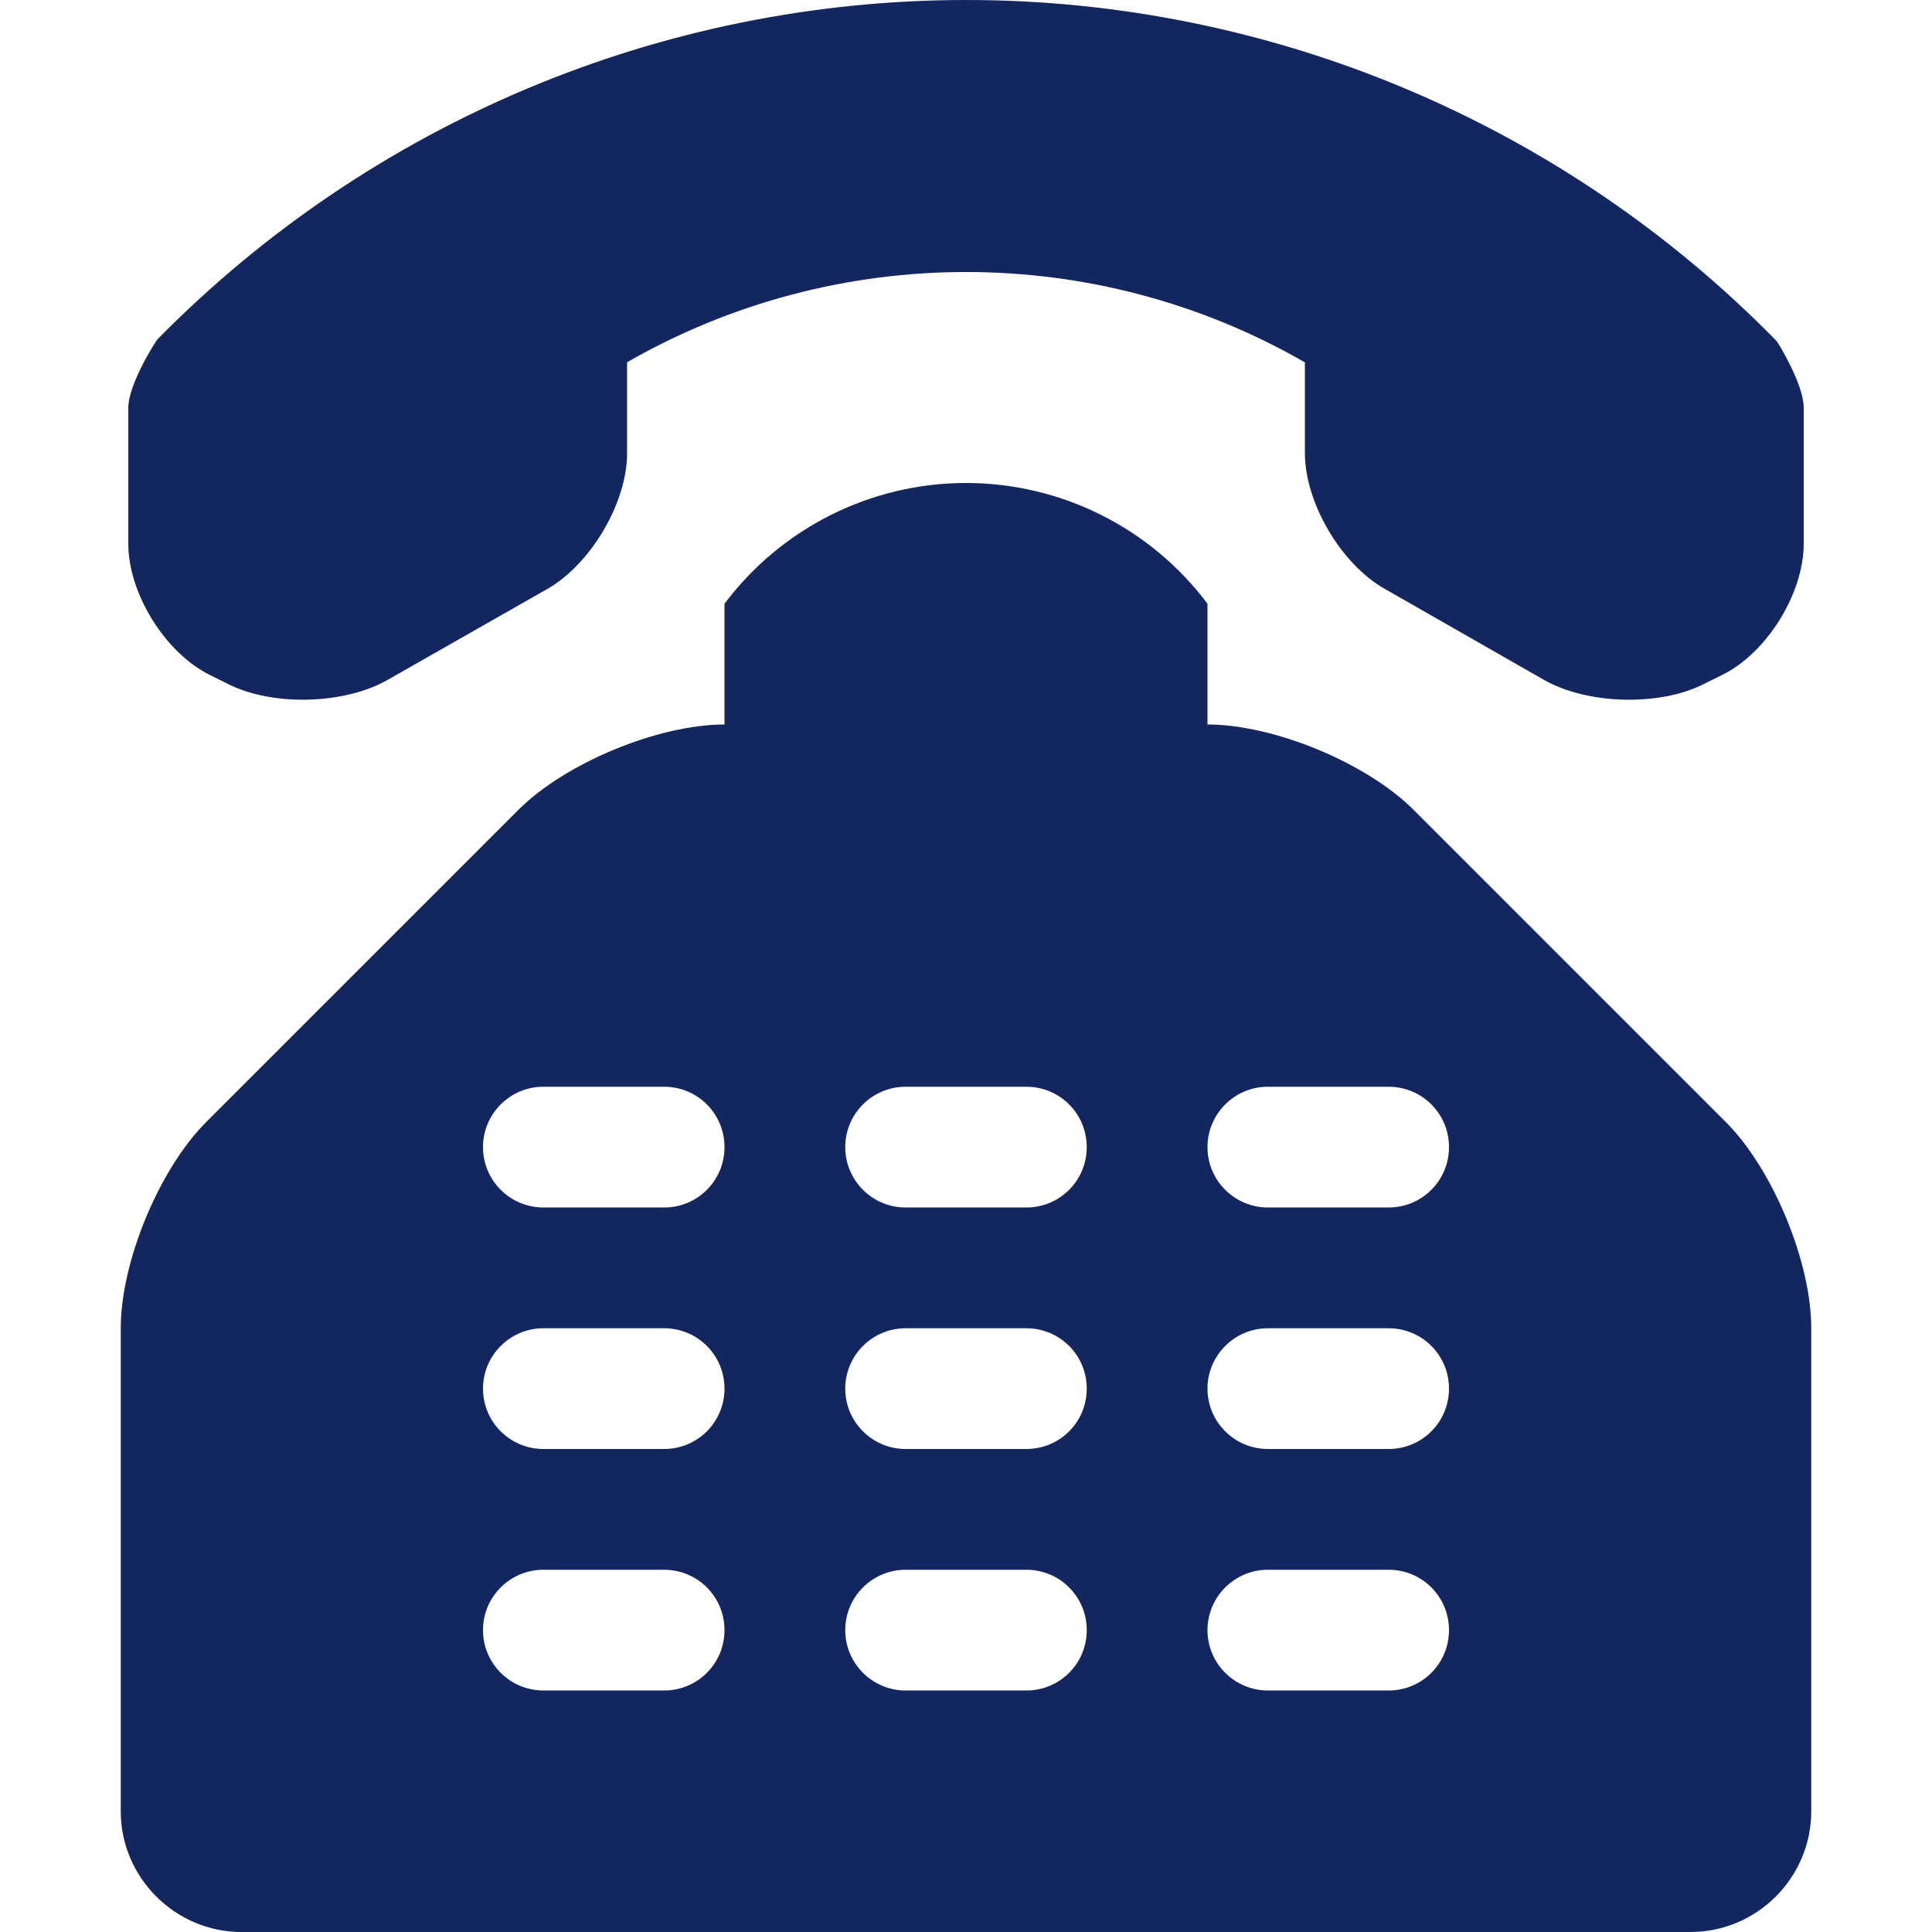 <?xml version="1.0" encoding="utf-8"?>
<!-- Generator: Adobe Illustrator 16.0.0, SVG Export Plug-In . SVG Version: 6.00 Build 0)  -->
<!DOCTYPE svg PUBLIC "-//W3C//DTD SVG 1.1//EN" "http://www.w3.org/Graphics/SVG/1.1/DTD/svg11.dtd">
<svg version="1.1" id="Capa_1" xmlns="http://www.w3.org/2000/svg" xmlns:xlink="http://www.w3.org/1999/xlink" x="0px" y="0px"
	 width="485.211px" height="485.211px" viewBox="0 0 485.211 485.211" enable-background="new 0 0 485.211 485.211"
	 xml:space="preserve">
<g>
	<path fill="#14265F" d="M32.22,136.526V102.41c0.028-6.07,7.019-16.911,7.315-17.177C93.051,30.8,166.256,0,242.663,0
		c76.583,0,150.03,30.947,203.576,85.708c0.057,0,6.754,10.66,6.754,16.701v34.116c0,12.499-9.187,27.368-20.377,32.931
		l-4.797,2.371c-11.138,5.626-29.203,5.094-40.04-1.066l-40.1-22.92c-10.897-6.221-19.963-21.56-19.963-34.058V91.005
		c-52.598-30.266-117.6-30.233-170.226-0.028v22.806c0,12.499-9.063,27.778-19.903,34.058L97.43,170.702
		c-10.807,6.219-28.845,6.751-40.067,1.127l-4.77-2.369C41.402,163.833,32.22,149.024,32.22,136.526z M454.887,333.584v121.301
		c0,16.672-13.629,30.326-30.328,30.326H60.649c-16.645,0-30.324-13.654-30.324-30.326V333.584c0-16.672,9.654-39.979,21.44-51.77
		l78.421-78.418c11.787-11.789,35.122-21.443,51.767-21.443v-30.327c14.333-19.069,36.781-30.324,60.651-30.324
		c23.873,0,46.376,11.255,60.648,30.324v30.327c16.703,0,39.982,9.654,51.768,21.443l78.423,78.418
		C445.231,293.605,454.887,316.915,454.887,333.584z M181.954,409.397c0-8.384-6.753-15.16-15.161-15.16h-30.329
		c-8.352,0-15.161,6.776-15.161,15.16c0,8.381,6.809,15.161,15.161,15.161h30.329C175.201,424.559,181.954,417.778,181.954,409.397z
		 M181.954,348.749c0-8.379-6.753-15.164-15.161-15.164h-30.329c-8.352,0-15.161,6.785-15.161,15.164
		c0,8.381,6.809,15.158,15.161,15.158h30.329C175.201,363.907,181.954,357.129,181.954,348.749z M181.954,288.094
		c0-8.383-6.753-15.164-15.161-15.164h-30.329c-8.352,0-15.161,6.781-15.161,15.164s6.809,15.162,15.161,15.162h30.329
		C175.201,303.256,181.954,296.477,181.954,288.094z M272.932,409.397c0-8.384-6.754-15.16-15.164-15.16h-30.327
		c-8.352,0-15.161,6.776-15.161,15.16c0,8.381,6.809,15.161,15.161,15.161h30.327C266.178,424.559,272.932,417.778,272.932,409.397z
		 M272.932,348.749c0-8.379-6.754-15.164-15.164-15.164h-30.327c-8.352,0-15.161,6.785-15.161,15.164
		c0,8.381,6.809,15.158,15.161,15.158h30.327C266.178,363.907,272.932,357.129,272.932,348.749z M272.932,288.094
		c0-8.383-6.754-15.164-15.164-15.164h-30.327c-8.352,0-15.161,6.781-15.161,15.164s6.809,15.162,15.161,15.162h30.327
		C266.178,303.256,272.932,296.477,272.932,288.094z M363.907,409.397c0-8.384-6.753-15.16-15.162-15.16h-30.322
		c-8.35,0-15.168,6.776-15.168,15.16c0,8.381,6.818,15.161,15.168,15.161h30.322C357.154,424.559,363.907,417.778,363.907,409.397z
		 M363.907,348.749c0-8.379-6.753-15.164-15.162-15.164h-30.322c-8.35,0-15.168,6.785-15.168,15.164
		c0,8.381,6.818,15.158,15.168,15.158h30.322C357.154,363.907,363.907,357.129,363.907,348.749z M363.907,288.094
		c0-8.383-6.753-15.164-15.162-15.164h-30.322c-8.35,0-15.168,6.781-15.168,15.164s6.818,15.162,15.168,15.162h30.322
		C357.154,303.256,363.907,296.477,363.907,288.094z"/>
</g>
</svg>
